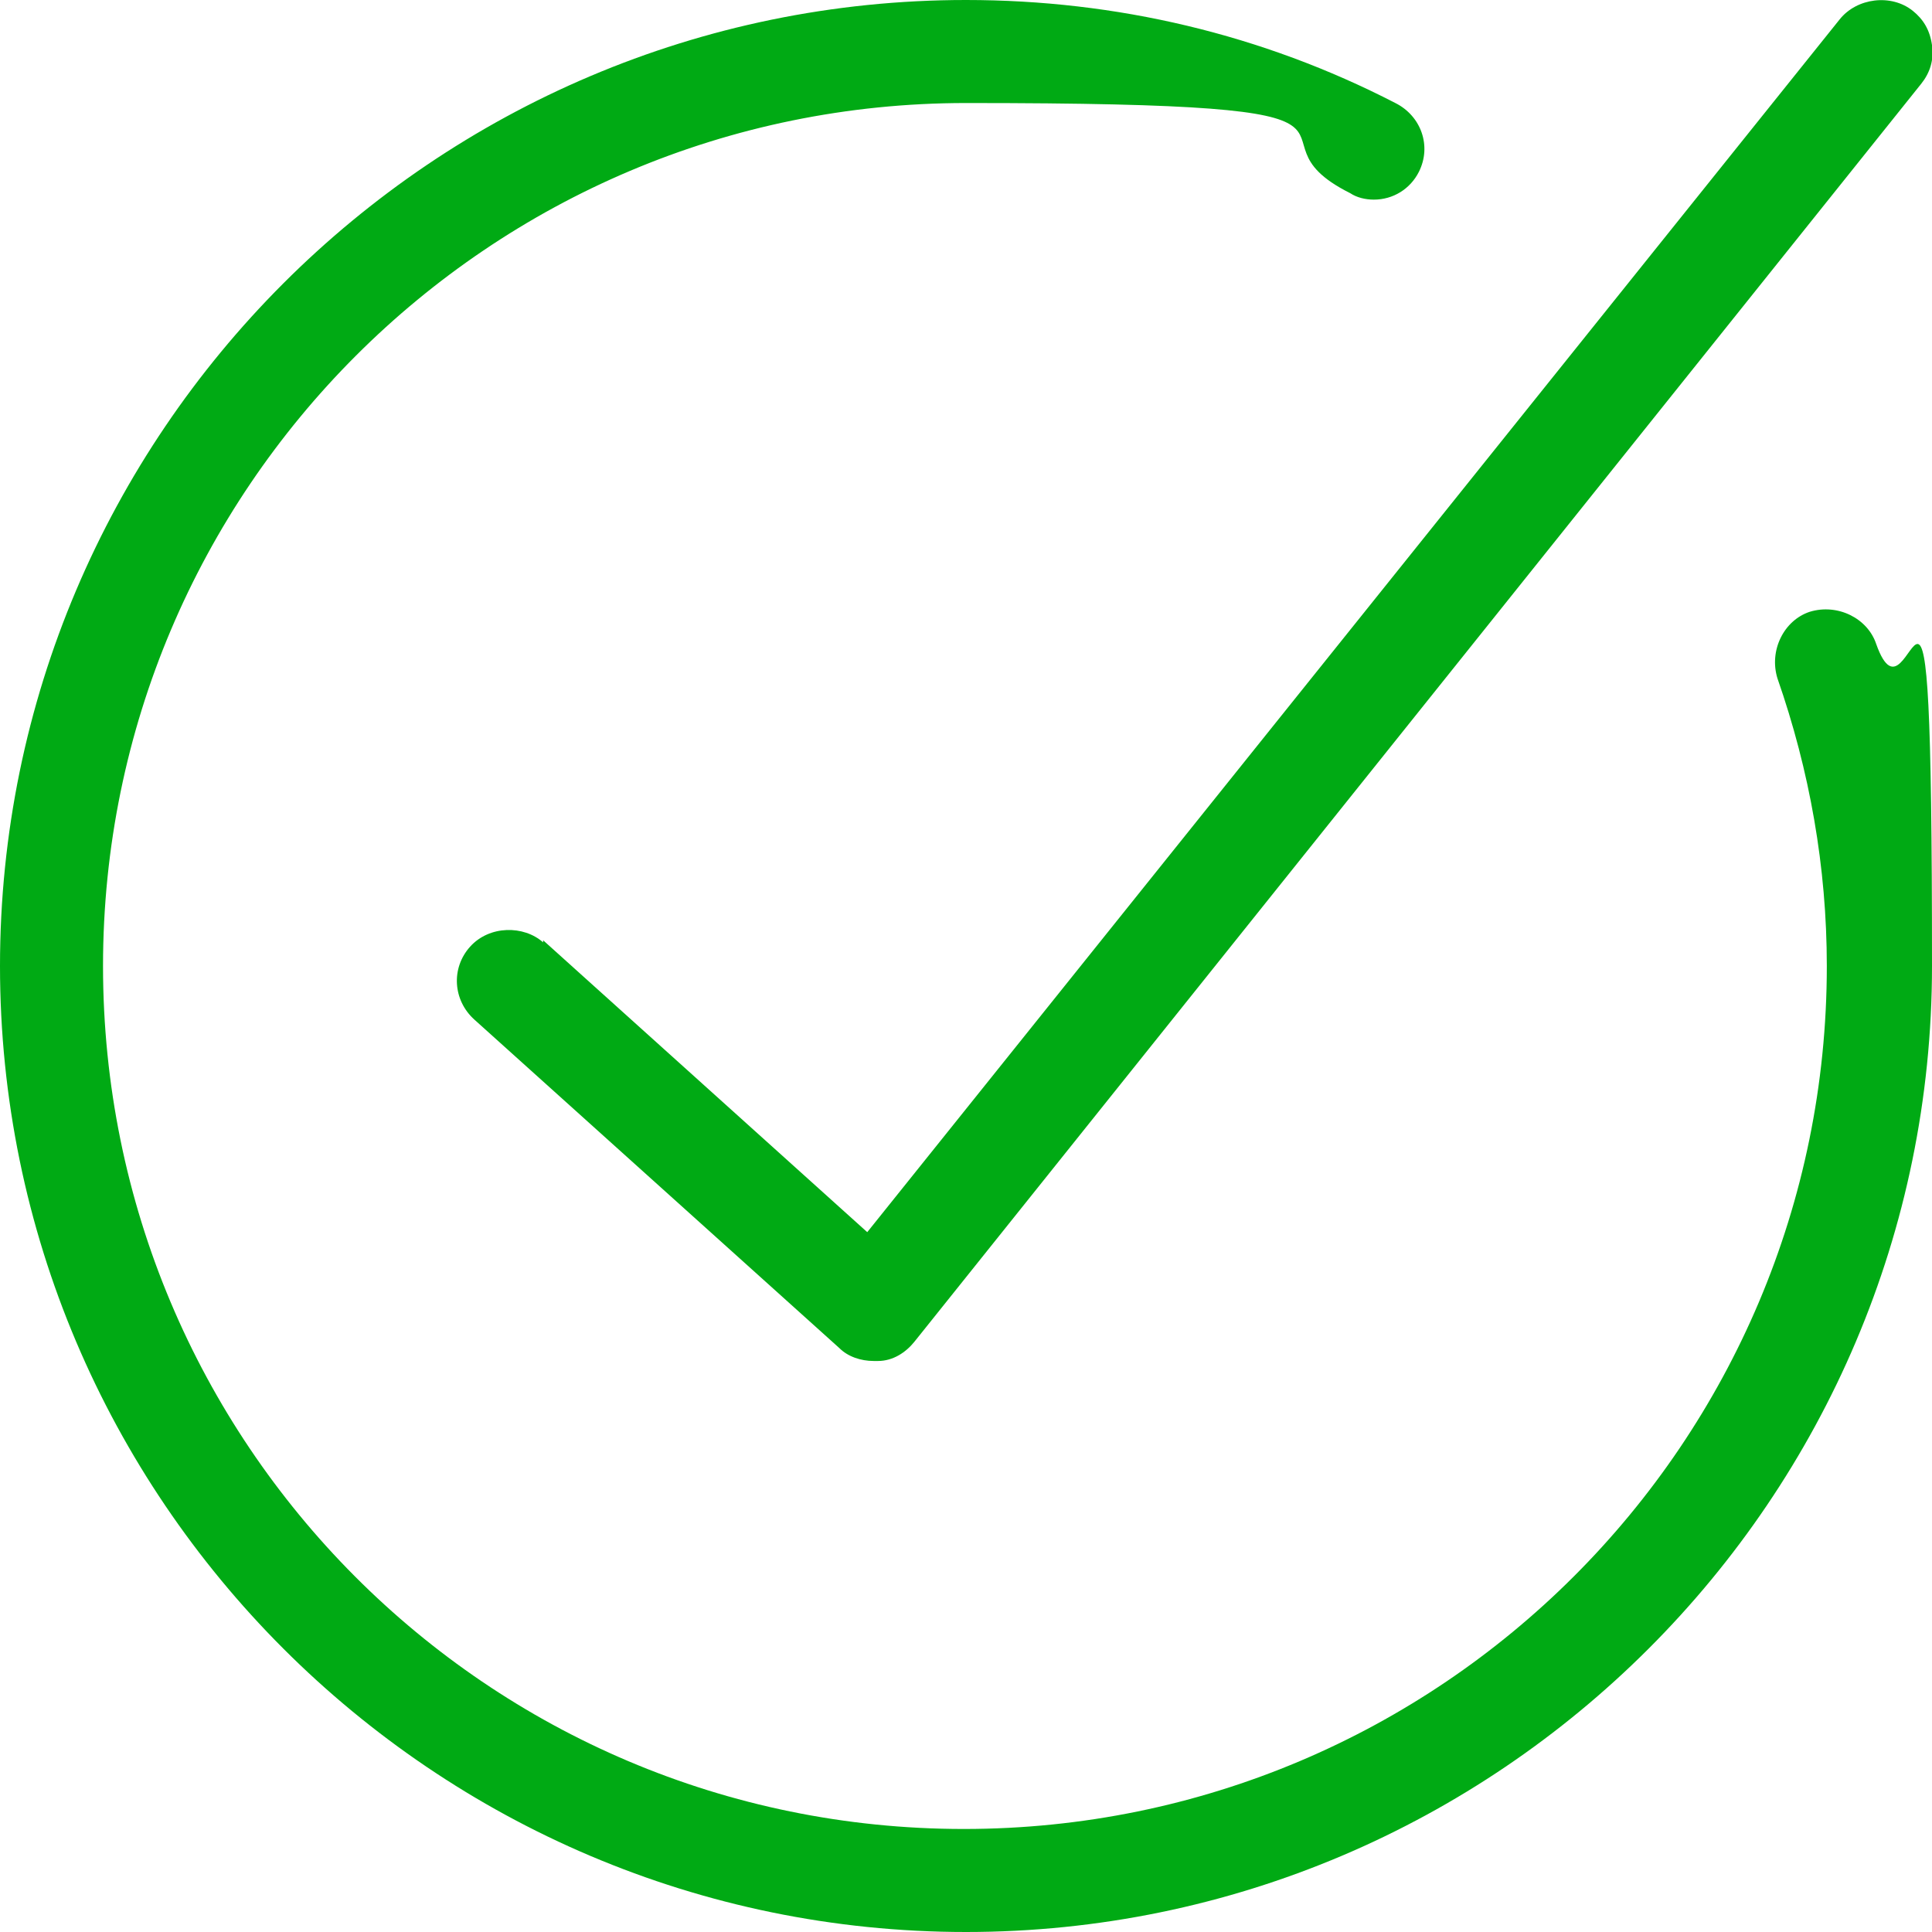 <svg width="43" height="43" viewBox="0 0 43 43" fill="none" xmlns="http://www.w3.org/2000/svg">
<g clip-path="url(#clip0_1017_867)">
<path d="M41.758 14.333C41.567 13.76 40.898 13.426 40.277 13.617C39.703 13.808 39.369 14.477 39.56 15.098C40.277 17.152 40.659 19.302 40.659 21.5C40.659 32.107 32.059 40.707 21.452 40.707C10.846 40.707 2.293 32.107 2.293 21.5C2.293 10.893 10.893 2.293 21.5 2.293C32.107 2.293 27.377 2.962 30.052 4.3C30.196 4.396 30.387 4.443 30.578 4.443C31.008 4.443 31.39 4.204 31.581 3.822C31.868 3.249 31.629 2.58 31.056 2.293C28.093 0.764 24.844 0 21.5 0C9.651 0 0 9.651 0 21.5C0 33.349 9.651 43 21.5 43C33.349 43 43 33.349 43 21.5C43 9.651 42.57 16.627 41.758 14.333Z" fill="#00AA14"/>
<path d="M12.088 20.974C11.658 20.592 10.893 20.592 10.463 21.07C10.033 21.548 10.081 22.264 10.559 22.694L18.681 30.004C18.872 30.195 19.159 30.291 19.446 30.291C19.732 30.291 19.493 30.291 19.541 30.291C19.876 30.291 20.162 30.1 20.353 29.861L42.761 1.863C42.952 1.624 43.048 1.338 43 1.003C42.952 0.669 42.809 0.43 42.57 0.239C42.092 -0.143 41.328 -0.048 40.946 0.43L19.302 27.424L12.088 20.927V20.974Z" fill="#00AA14"/>
</g>
<defs>
<clipPath id="clip0_1017_867">
<rect width="43" height="43" fill="white"/>
</clipPath>
</defs>
</svg>